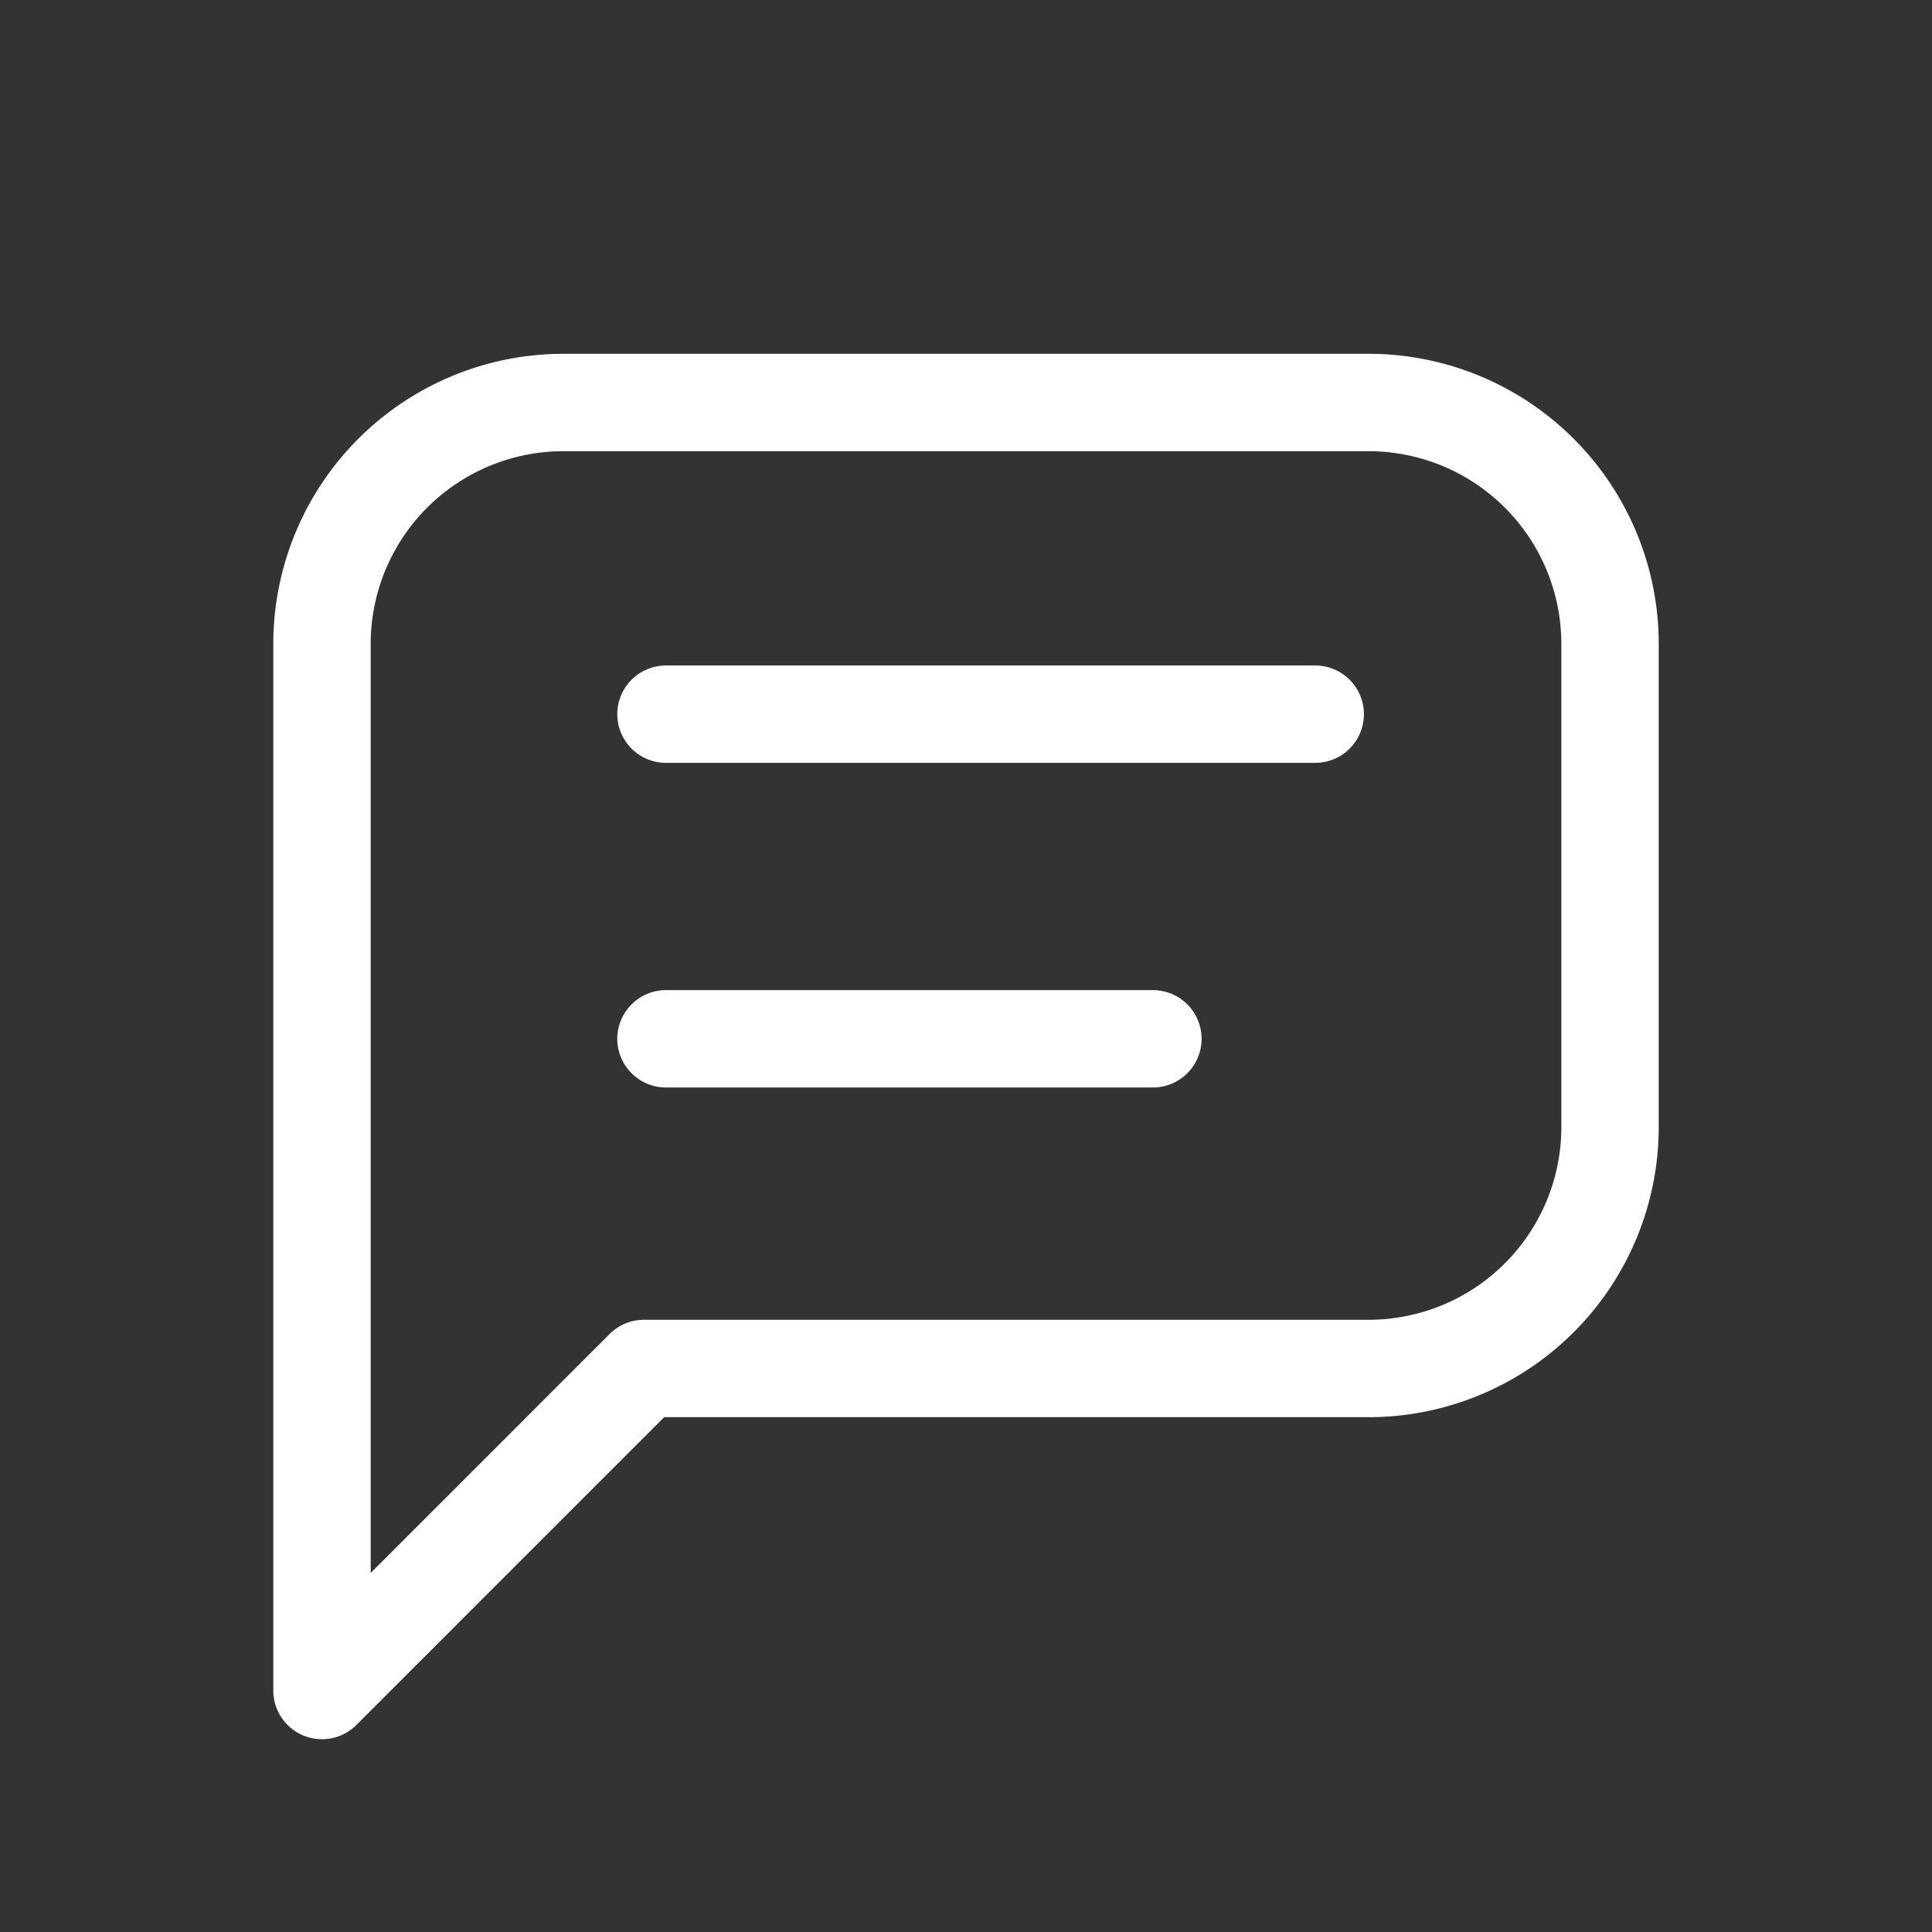<?xml version="1.0" encoding="UTF-8"?>
<svg xmlns="http://www.w3.org/2000/svg" id="communication-ico" width="59.515" height="59.515" viewBox="0 0 59.515 59.515">
  <rect x="0" y="0" width="59.515" height="59.515" fill="#333333" stroke="none"/>
  <path id="Path_1276" data-name="Path 1276" d="M0,0H59.515V59.515H0Z" fill="none"></path>
  <path id="Path_1277" data-name="Path 1277" d="M4,44.677V12.439A7.439,7.439,0,0,1,11.439,5h24.8a7.439,7.439,0,0,1,7.439,7.439V27.318a7.439,7.439,0,0,1-7.439,7.439H13.919L4,44.677" transform="translate(5.919 7.399)" fill="none" stroke="#fff" stroke-linecap="round" stroke-linejoin="round" stroke-width="3"></path>
  <line id="Line_24" data-name="Line 24" x2="20" transform="translate(20.515 22)" fill="none" stroke="#fff" stroke-linecap="round" stroke-linejoin="round" stroke-width="3"></line>
  <line id="Line_25" data-name="Line 25" x2="15" transform="translate(20.515 32)" fill="none" stroke="#fff" stroke-linecap="round" stroke-linejoin="round" stroke-width="3"></line>
</svg>
